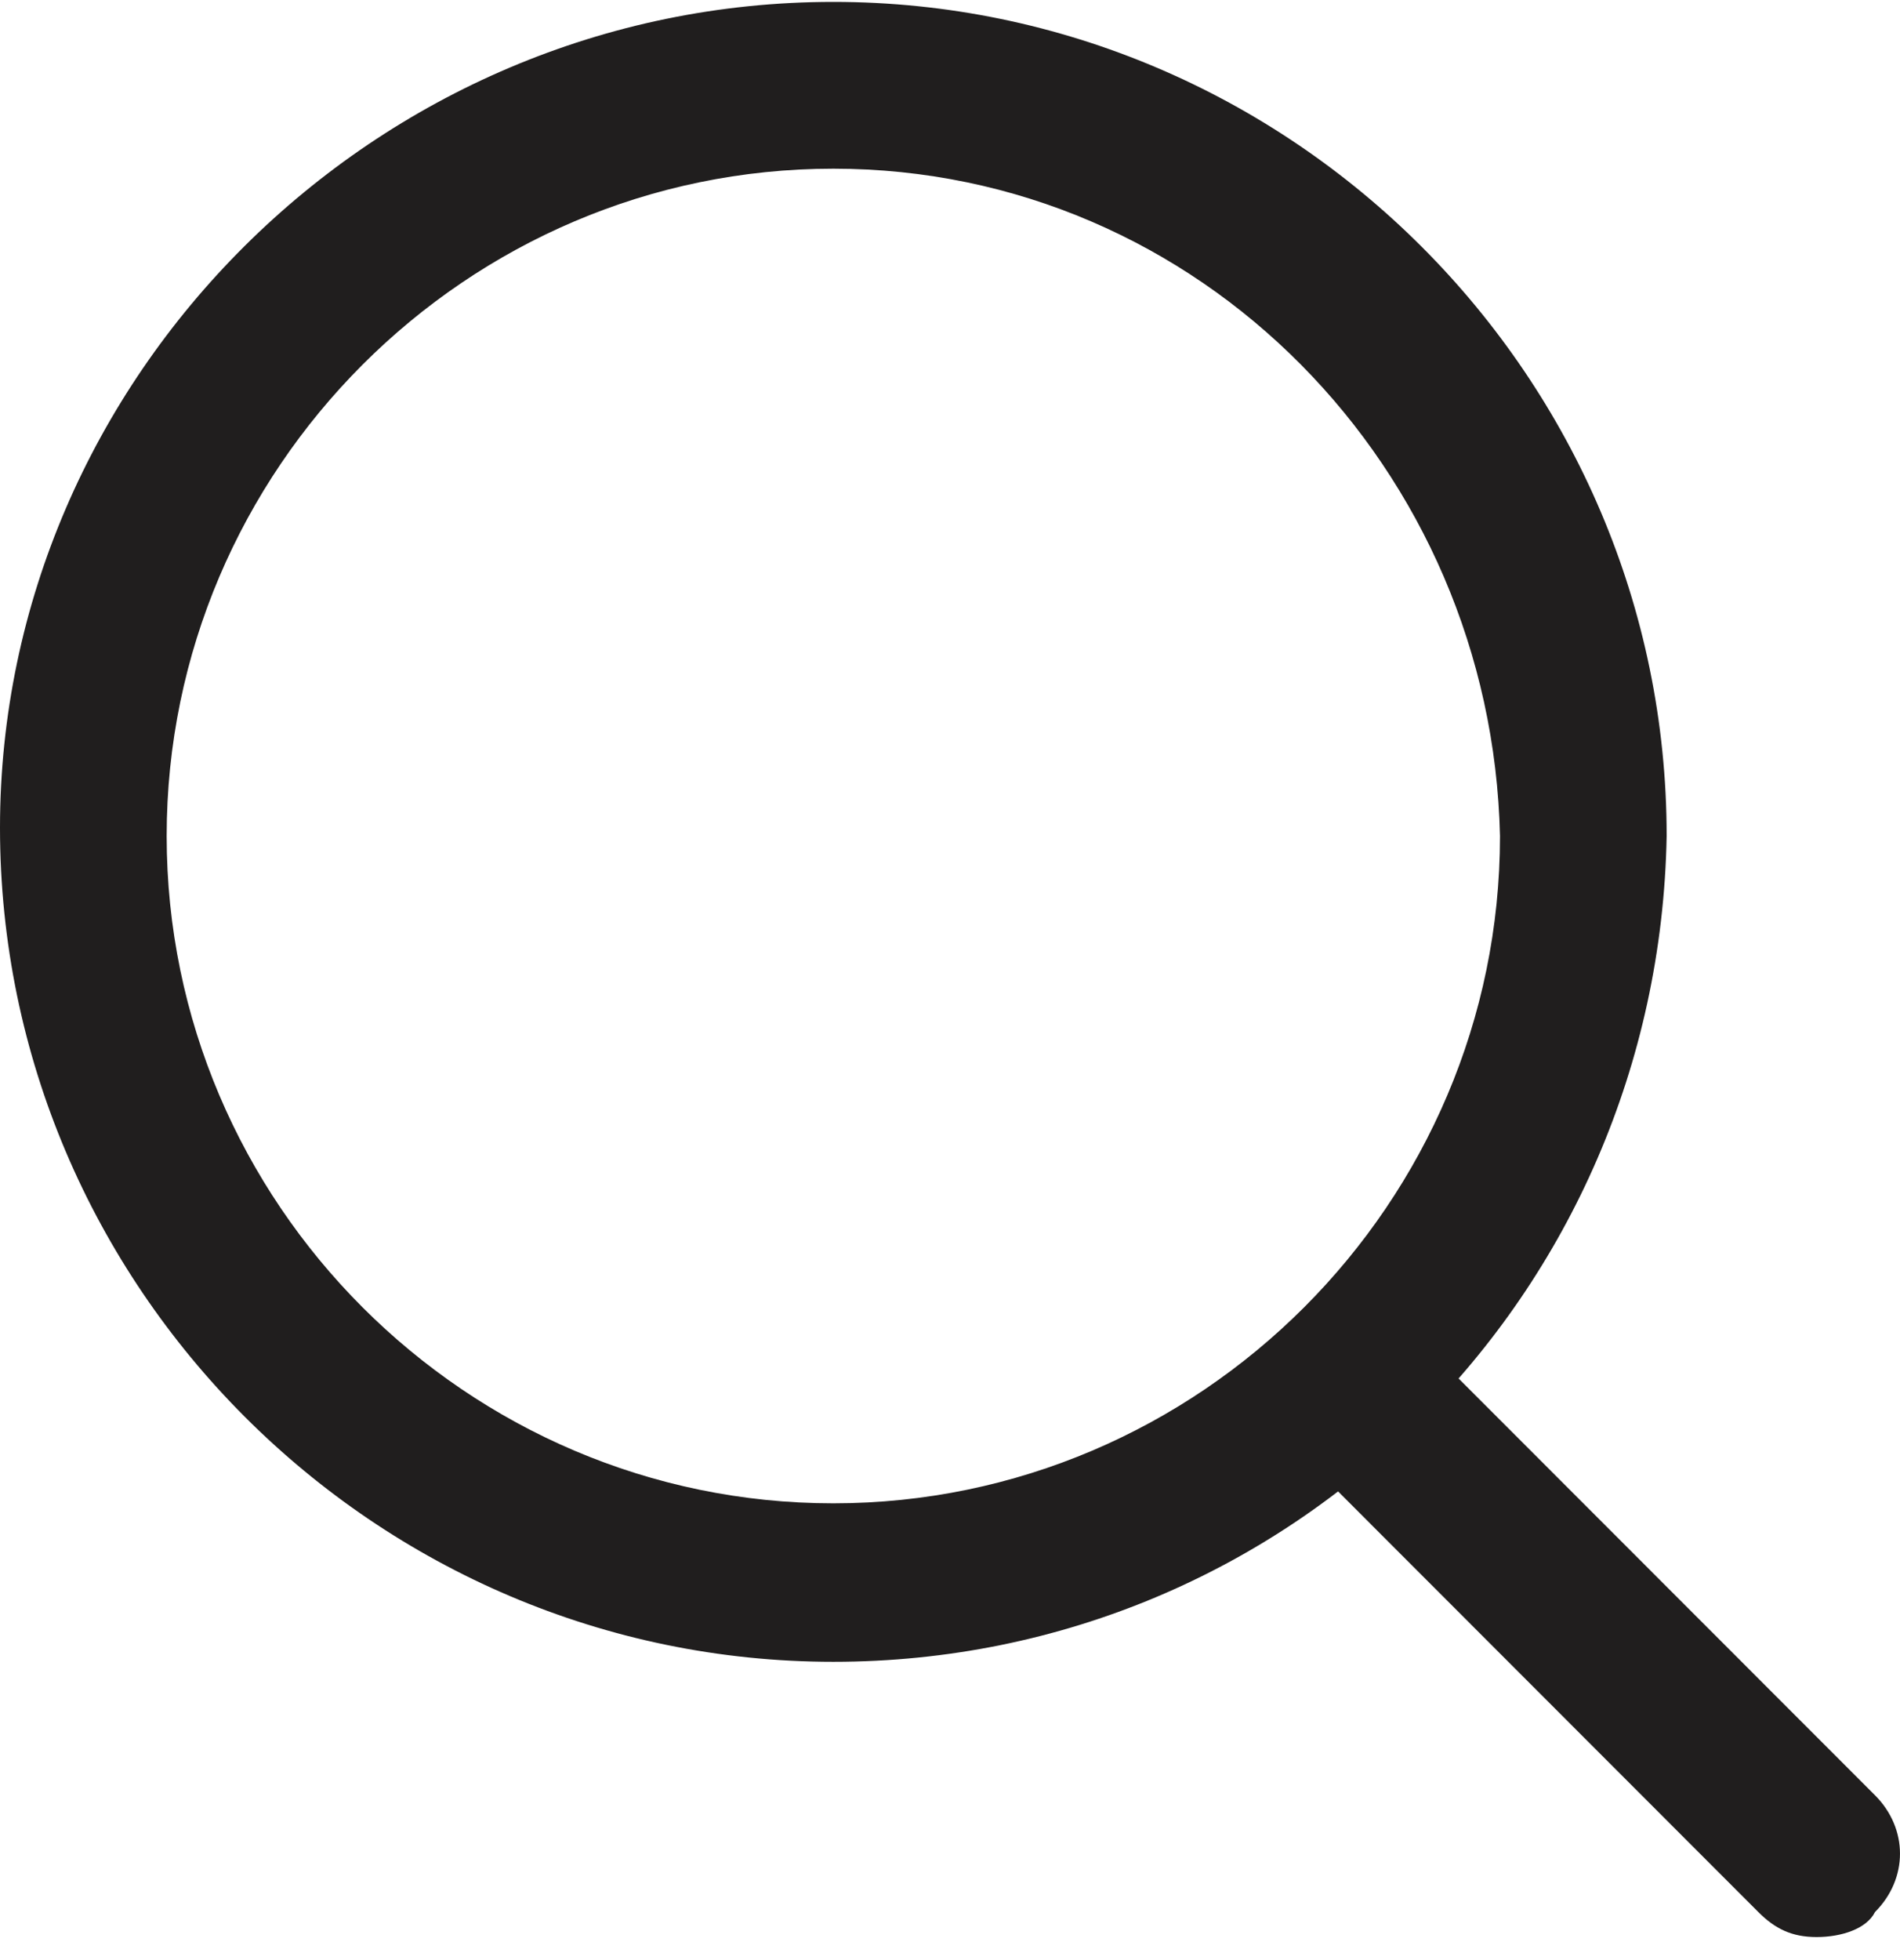 <svg width="32" height="33" viewBox="0 0 32 33" fill="none" xmlns="http://www.w3.org/2000/svg">
<path d="M30.596 32.612C30.175 32.612 29.895 32.472 29.614 32.191L21.754 24.327C21.193 23.765 21.193 22.922 21.754 22.361C22.316 21.799 23.158 21.799 23.719 22.361L31.579 30.225C32.14 30.787 32.14 31.629 31.579 32.191C31.439 32.472 31.017 32.612 30.596 32.612Z" fill="#201E1E"/>
<path d="M14.035 27.978C6.316 27.978 0 21.659 0 13.935C0 6.351 6.316 0.032 14.035 0.032C21.754 0.032 28.07 6.351 28.07 14.075C27.93 21.799 21.754 27.978 14.035 27.978ZM14.035 2.84C7.86 2.84 2.807 7.896 2.807 14.075C2.807 20.254 7.86 25.31 14.035 25.31C20.21 25.31 25.263 20.254 25.263 14.075C25.123 7.896 20.21 2.84 14.035 2.84Z" fill="#201E1E"/>
</svg>
